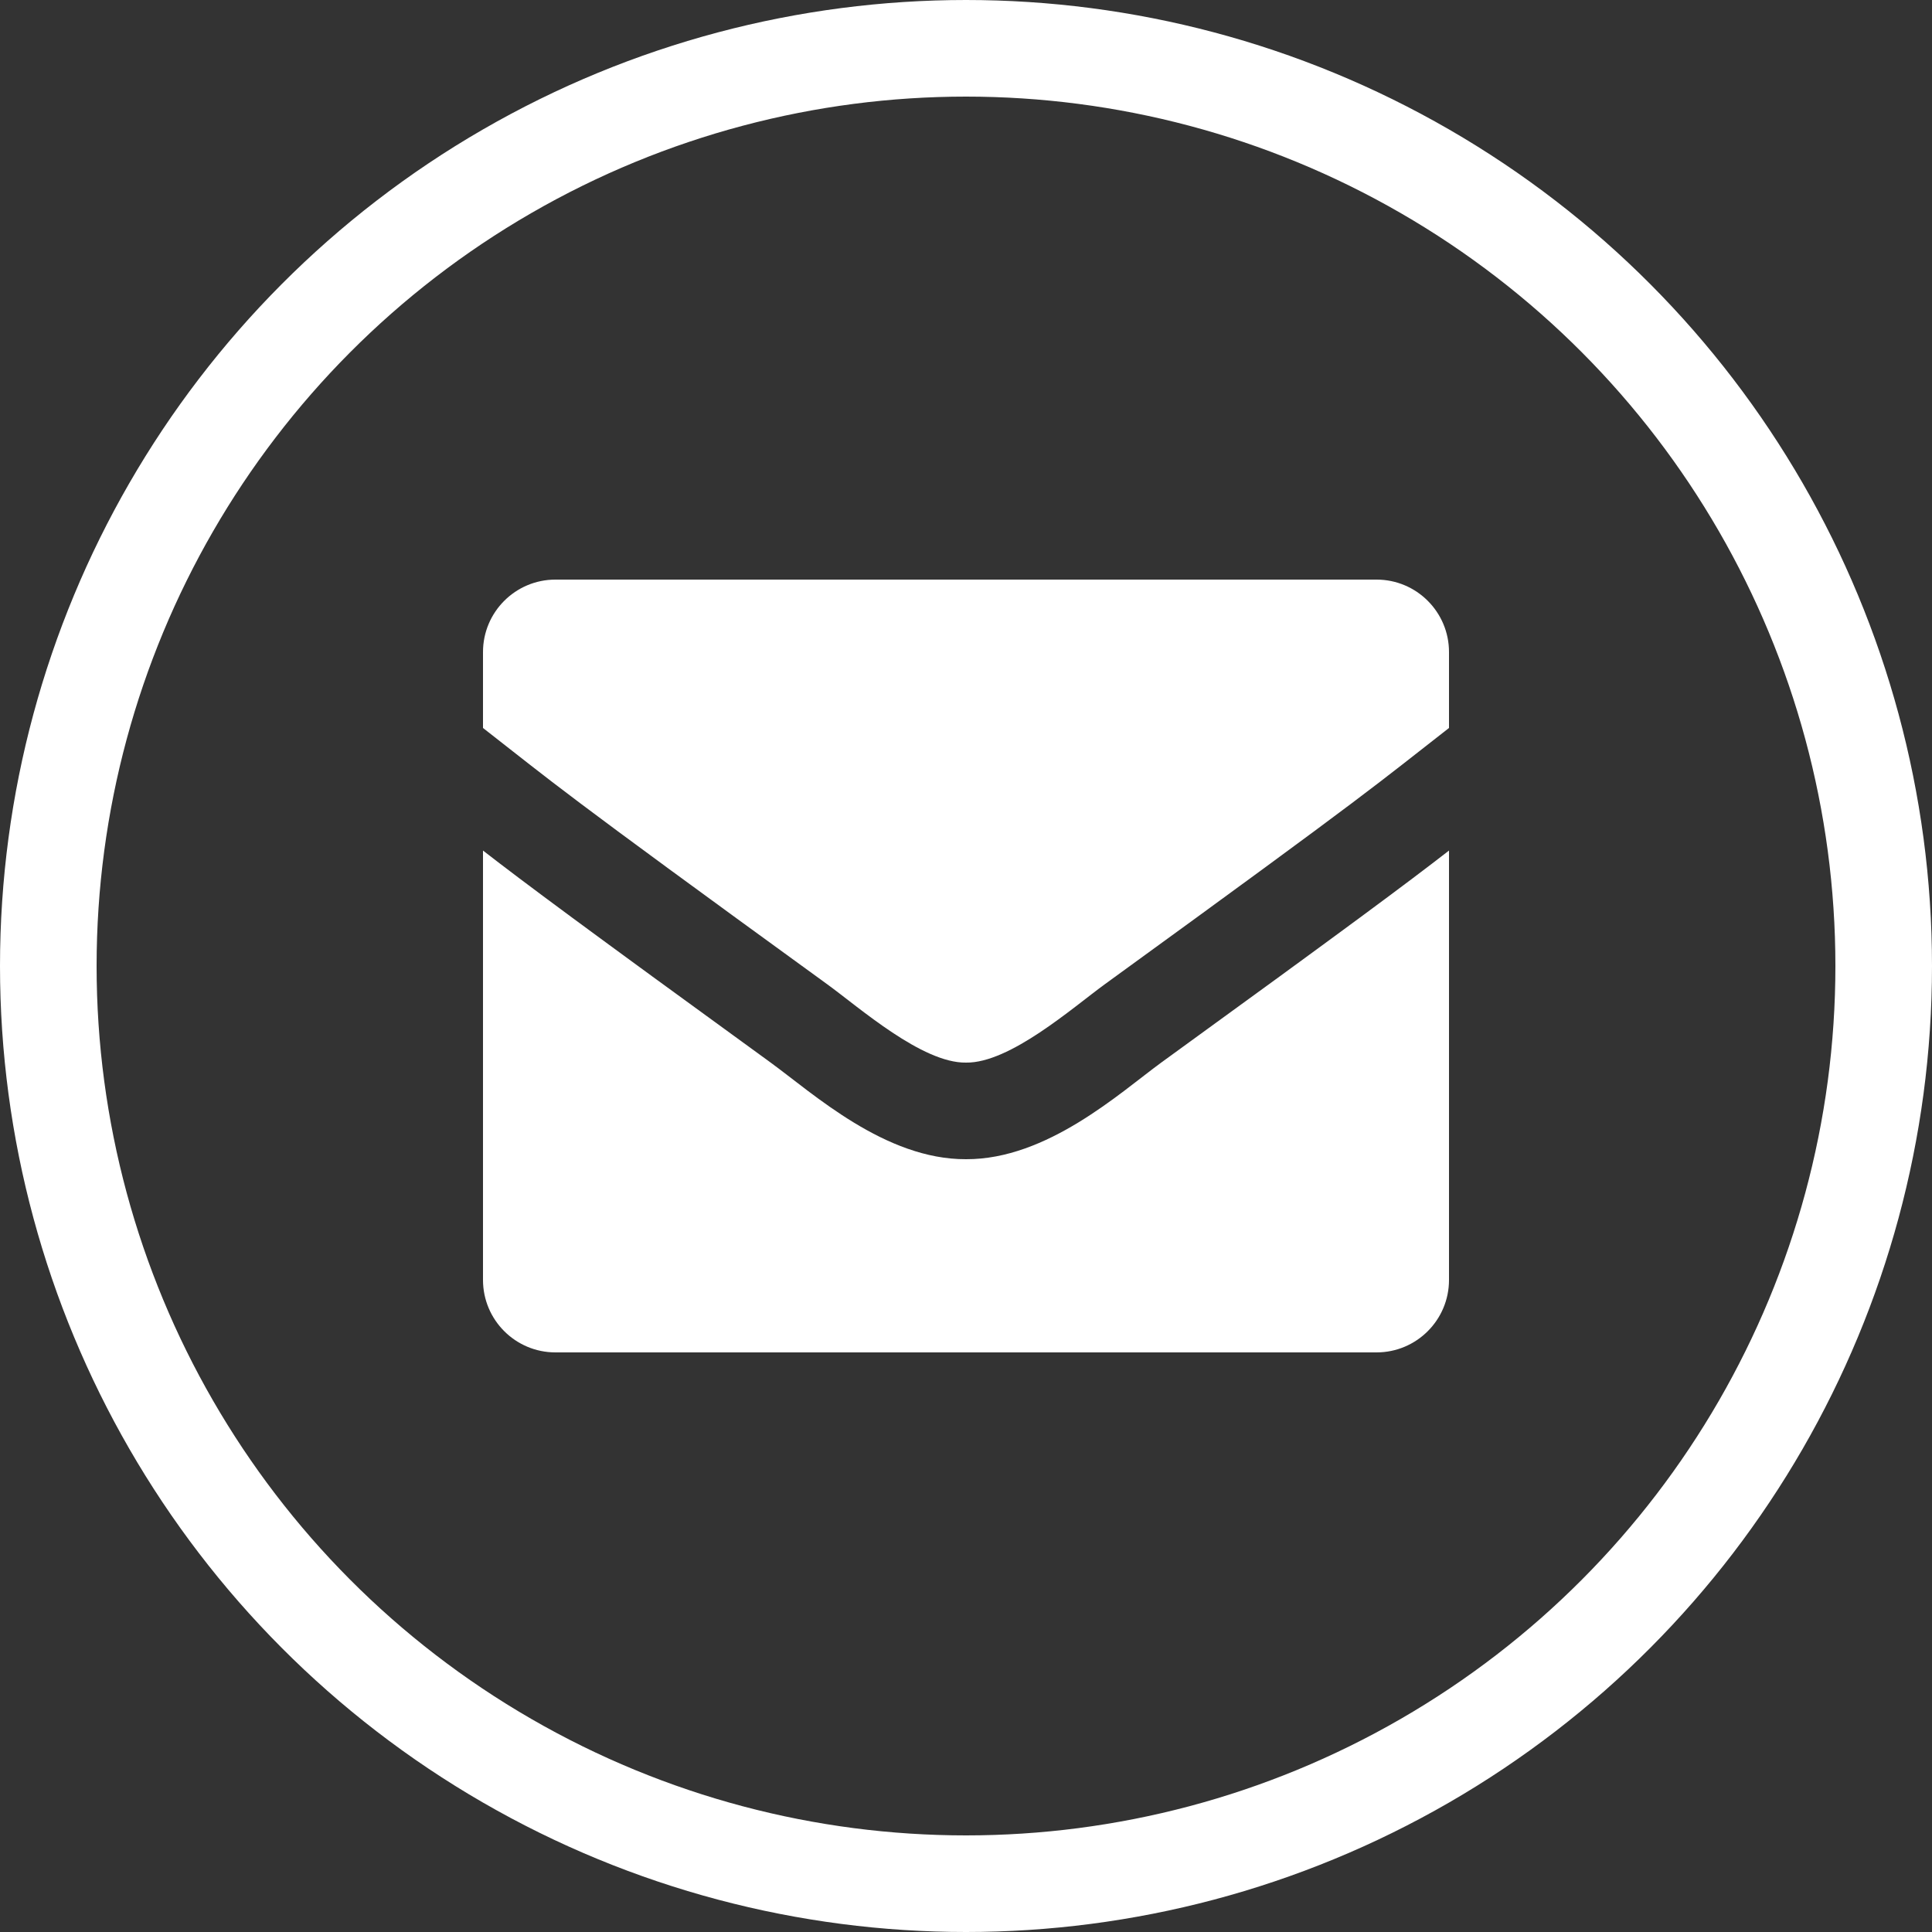 <?xml version="1.0" encoding="UTF-8"?>
<svg xmlns="http://www.w3.org/2000/svg" width="20" height="20" viewBox="0 0 20 20" fill="none">
  <rect x="0" y="0" width="20" height="20" fill="#333333" stroke="none"/>
  <circle cx="10" cy="10" r="9.5" stroke="white"></circle>
  <path d="M5 7.536C5.761 8.129 5.732 8.134 8.566 10.191C8.895 10.43 9.547 11.007 10 11C10.453 11.007 11.106 10.43 11.434 10.191C14.268 8.134 14.238 8.129 15 7.536V6.75C15 6.336 14.664 6 14.25 6H5.75C5.336 6 5 6.336 5 6.75V7.536Z" fill="white"></path>
  <path d="M15 13.25V8.805C14.564 9.143 13.959 9.594 12.022 10.999C11.595 11.311 10.84 12.004 10 12C9.165 12.004 8.421 11.323 7.978 11C6.042 9.594 5.436 9.143 5 8.805V13.25C5 13.664 5.336 14 5.75 14H14.25C14.664 14 15 13.664 15 13.25Z" fill="white"></path>
</svg>
